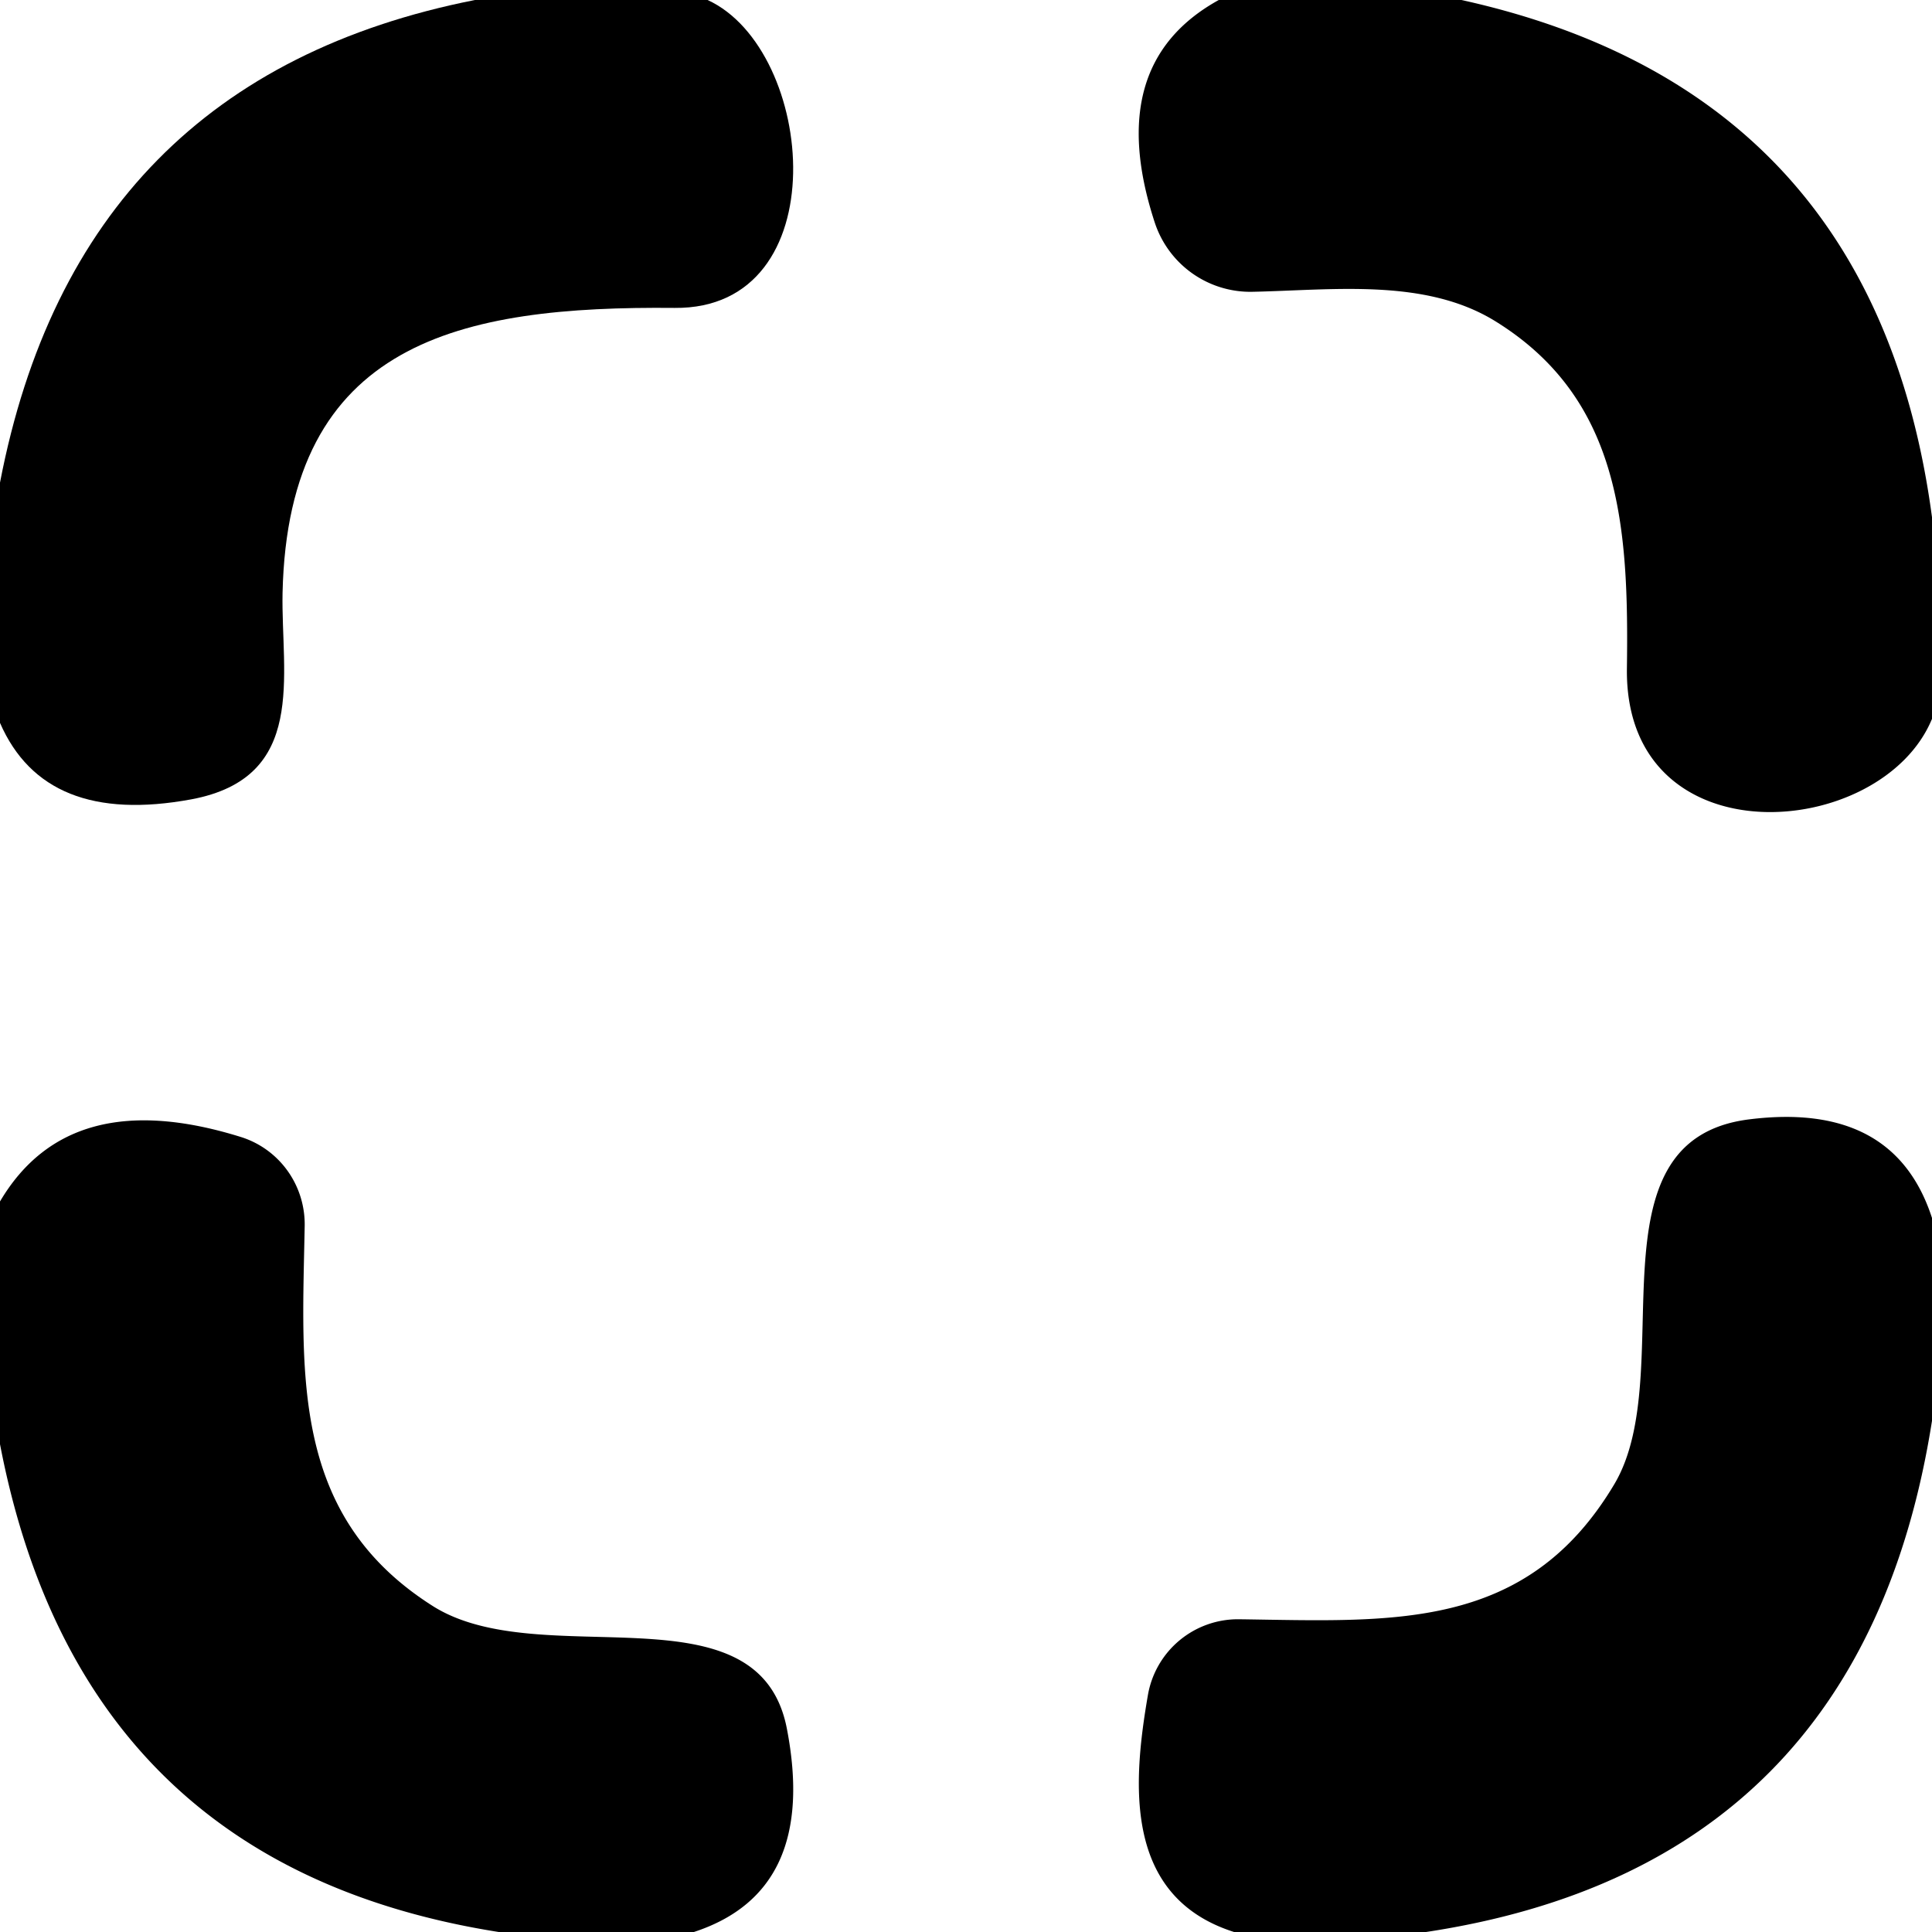 <?xml version="1.0" encoding="UTF-8" standalone="no"?>
<!DOCTYPE svg PUBLIC "-//W3C//DTD SVG 1.1//EN" "http://www.w3.org/Graphics/SVG/1.1/DTD/svg11.dtd">
<svg xmlns="http://www.w3.org/2000/svg" version="1.1" viewBox="0.00 0.00 48.00 48.00">
<path fill="#000000" d="
  M 11.80 0.00
  L 17.58 0.00
  C 20.28 1.24 20.82 7.69 16.76 7.65
  C 11.44 7.60 7.16 8.48 7.02 14.73
  C 6.98 16.79 7.65 19.32 4.75 19.86
  Q 1.12 20.53 0.00 17.96
  L 0.00 11.99
  Q 1.93 1.95 11.80 0.00
  Z"
/>
<path fill="#000000" d="
  M 30.28 0.00
  L 36.31 0.00
  Q 46.59 2.27 48.00 12.85
  L 48.00 17.86
  C 46.74 20.91 40.37 21.38 40.42 16.62
  C 40.47 13.08 40.27 9.91 37.15 7.98
  C 35.40 6.90 33.11 7.21 31.09 7.25
  A 2.50 2.50 0.0 0 1 28.69 5.53
  Q 27.40 1.59 30.28 0.00
  Z"
/>
<path fill="#000000" d="
  M 17.24 48.00
  L 12.39 48.00
  Q 2.01 46.36 0.00 35.88
  L 0.00 29.85
  Q 1.73 26.92 5.99 28.25
  A 2.28 2.26 -80.8 0 1 7.57 30.46
  C 7.50 34.17 7.22 37.66 10.75 39.90
  C 13.45 41.61 18.85 39.32 19.55 42.95
  Q 20.33 46.99 17.24 48.00
  Z"
/>
<path fill="#000000" d="
  M 48.00 30.26
  L 48.00 35.30
  Q 46.26 46.36 35.43 48.00
  L 30.66 48.00
  C 27.89 47.12 28.15 44.26 28.52 42.11
  A 2.27 2.27 0.0 0 1 30.78 40.23
  C 34.58 40.28 37.92 40.55 40.11 36.87
  C 41.75 34.10 39.36 28.32 43.46 27.81
  Q 47.06 27.36 48.00 30.26
  Z"
/>
</svg>
